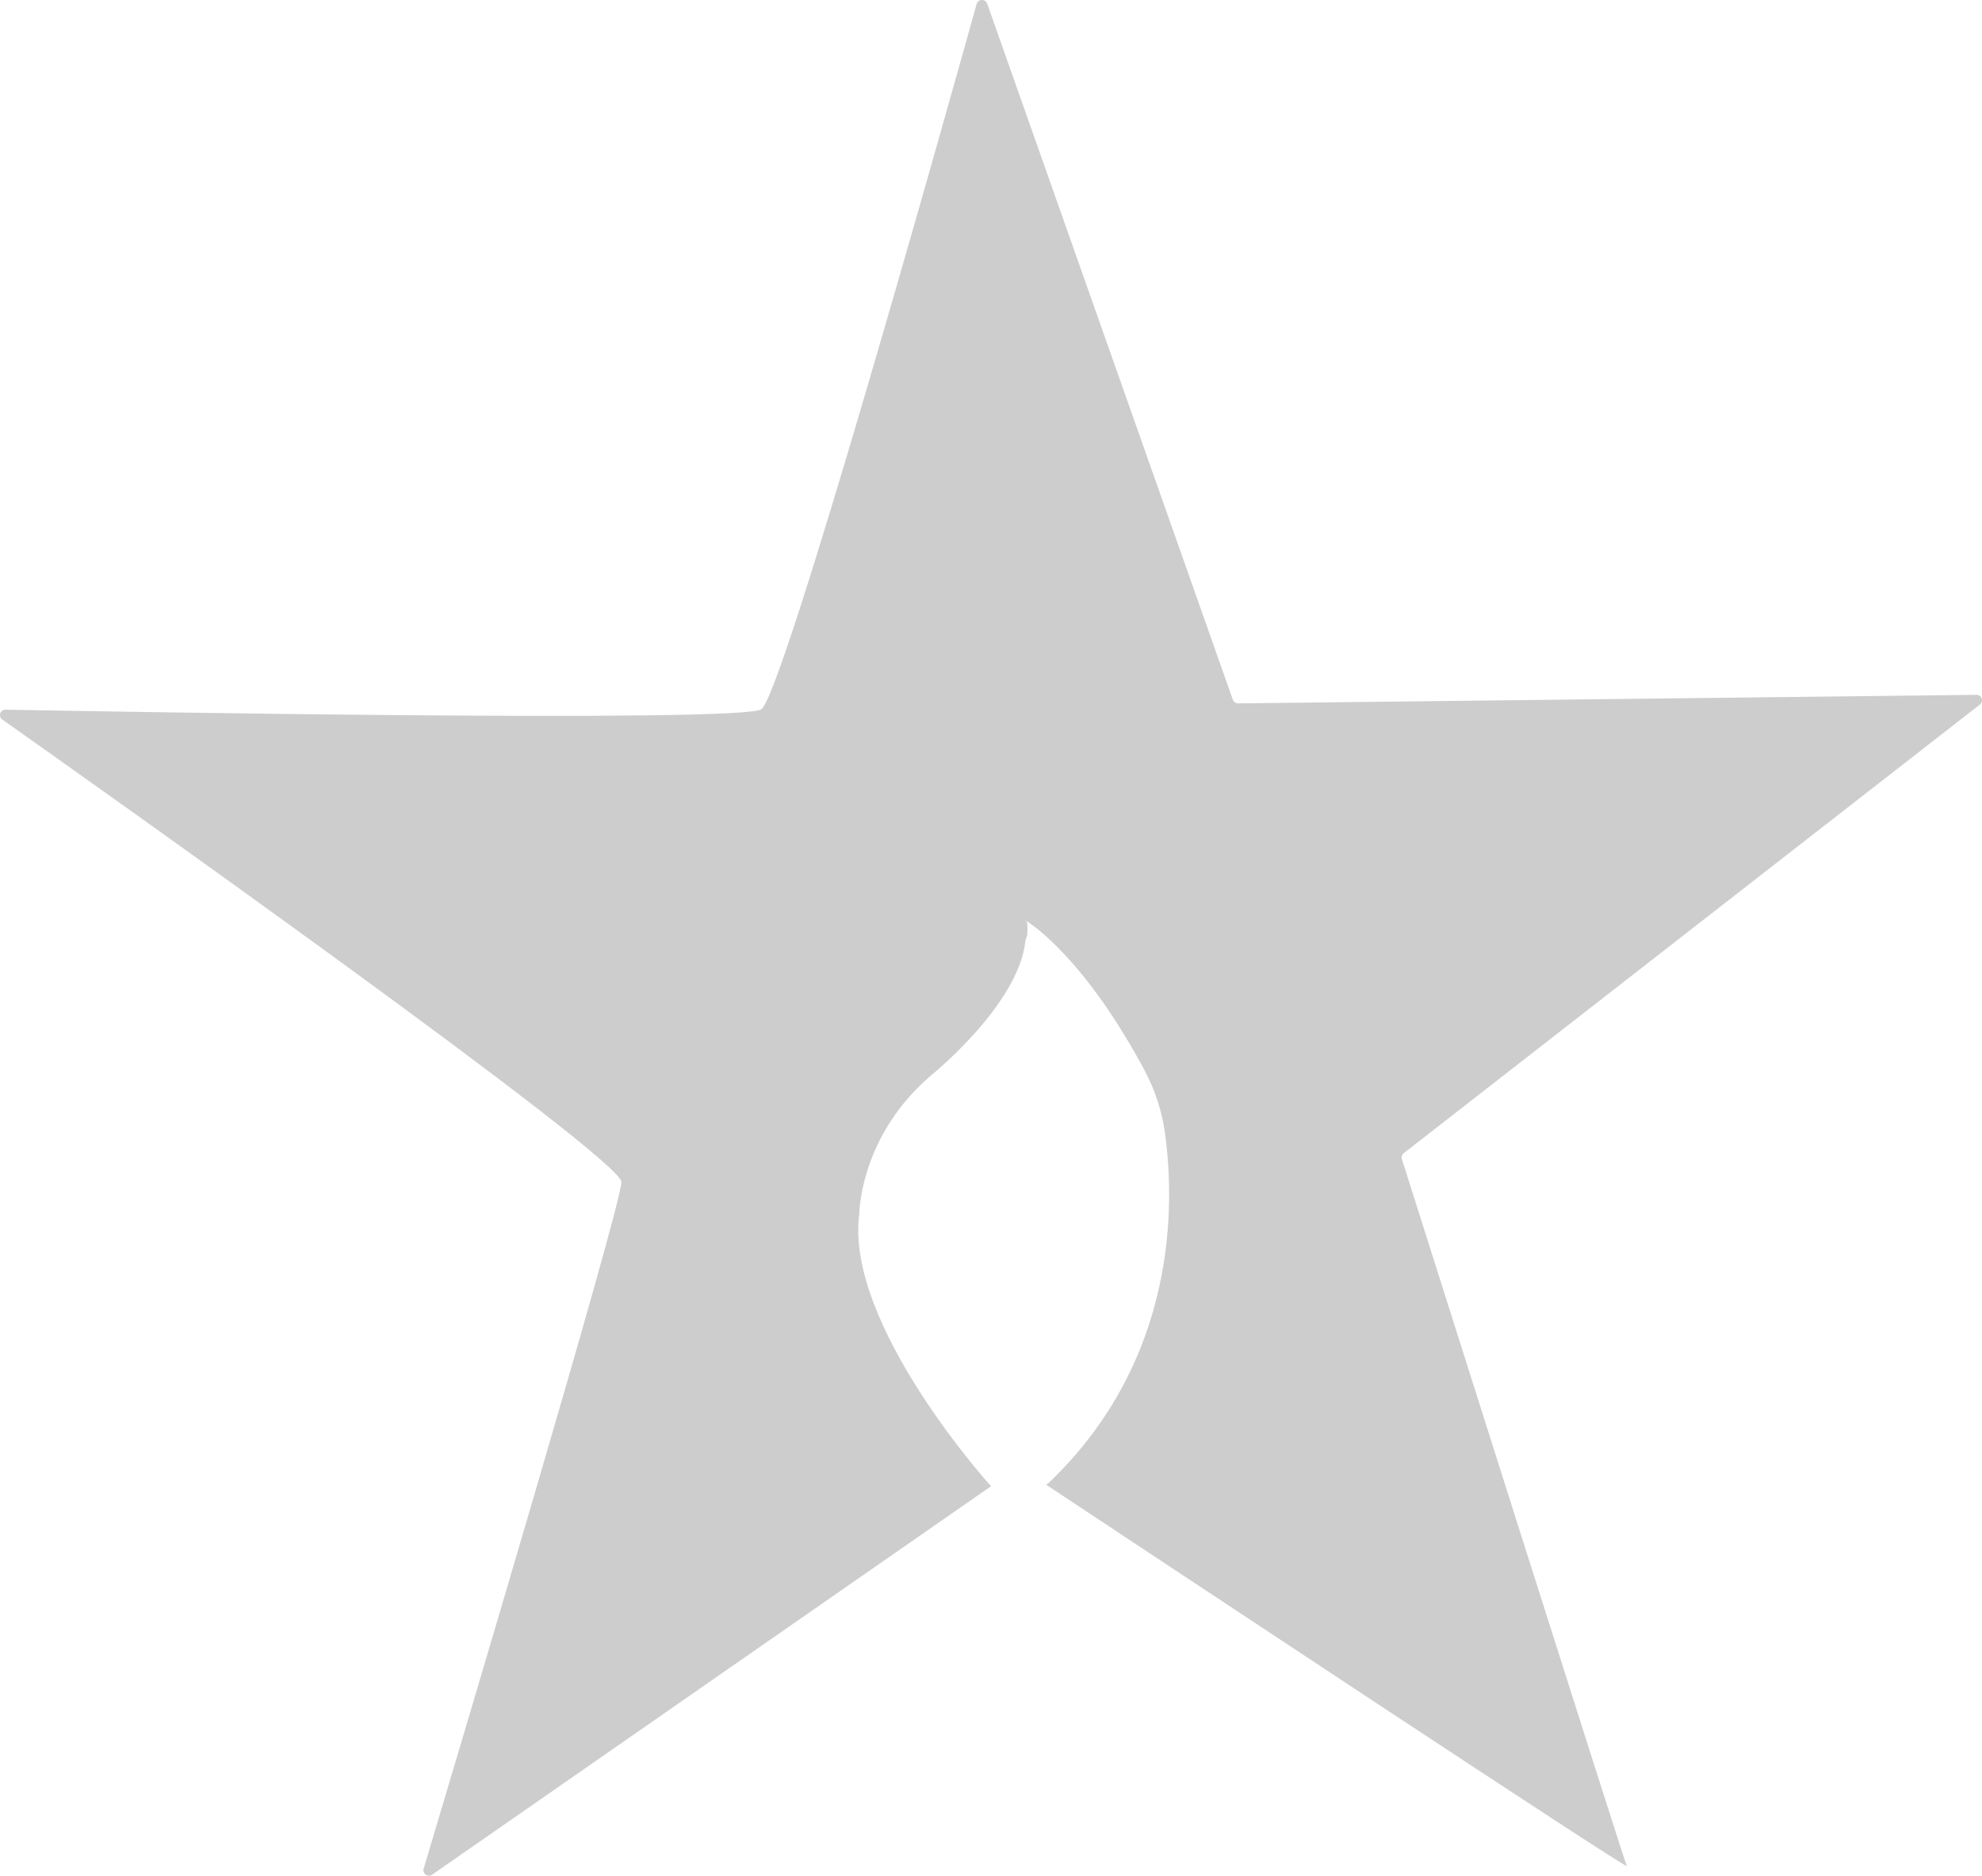 <svg width="93" height="88" viewBox="0 0 93 88" fill="none" xmlns="http://www.w3.org/2000/svg">
<path d="M92.738 32.599L58.097 33.001C57.985 33.001 57.885 32.933 57.848 32.829L46.322 0.173C46.238 -0.065 45.893 -0.055 45.826 0.188C44.419 5.235 36.732 32.654 35.719 33.28C34.705 33.905 5.598 33.394 0.264 33.295C0.01 33.29 -0.098 33.613 0.109 33.759C4.543 36.891 29.158 54.328 29.158 55.456C29.158 56.583 21.278 82.99 19.879 87.671C19.809 87.903 20.077 88.092 20.278 87.952L46.501 69.729C46.481 69.705 46.46 69.683 46.444 69.658H46.439C46.439 69.658 39.663 62.15 40.316 56.991L40.322 56.908C40.334 56.512 40.527 53.127 43.738 50.411C43.738 50.411 47.81 47.117 48.115 44.138C48.125 44.038 48.194 43.952 48.201 43.851C48.23 43.436 48.201 43.271 48.168 43.211C48.143 43.195 48.128 43.187 48.128 43.187C48.067 43.237 48.121 43.131 48.168 43.211C48.499 43.419 50.957 45.079 53.709 50.226C54.198 51.14 54.52 52.132 54.663 53.155C55.118 56.433 55.285 63.782 49.197 69.582H49.178C49.165 69.599 49.152 69.616 49.137 69.63C49.124 69.642 49.11 69.654 49.097 69.664C54.665 73.354 76.455 87.786 76.333 87.546C76.2 87.282 66.583 56.918 65.779 54.381C65.747 54.28 65.781 54.169 65.865 54.104L92.901 33.054C93.095 32.903 92.985 32.593 92.737 32.595L92.738 32.599Z" fill="#CDCDCD"/>
</svg>
